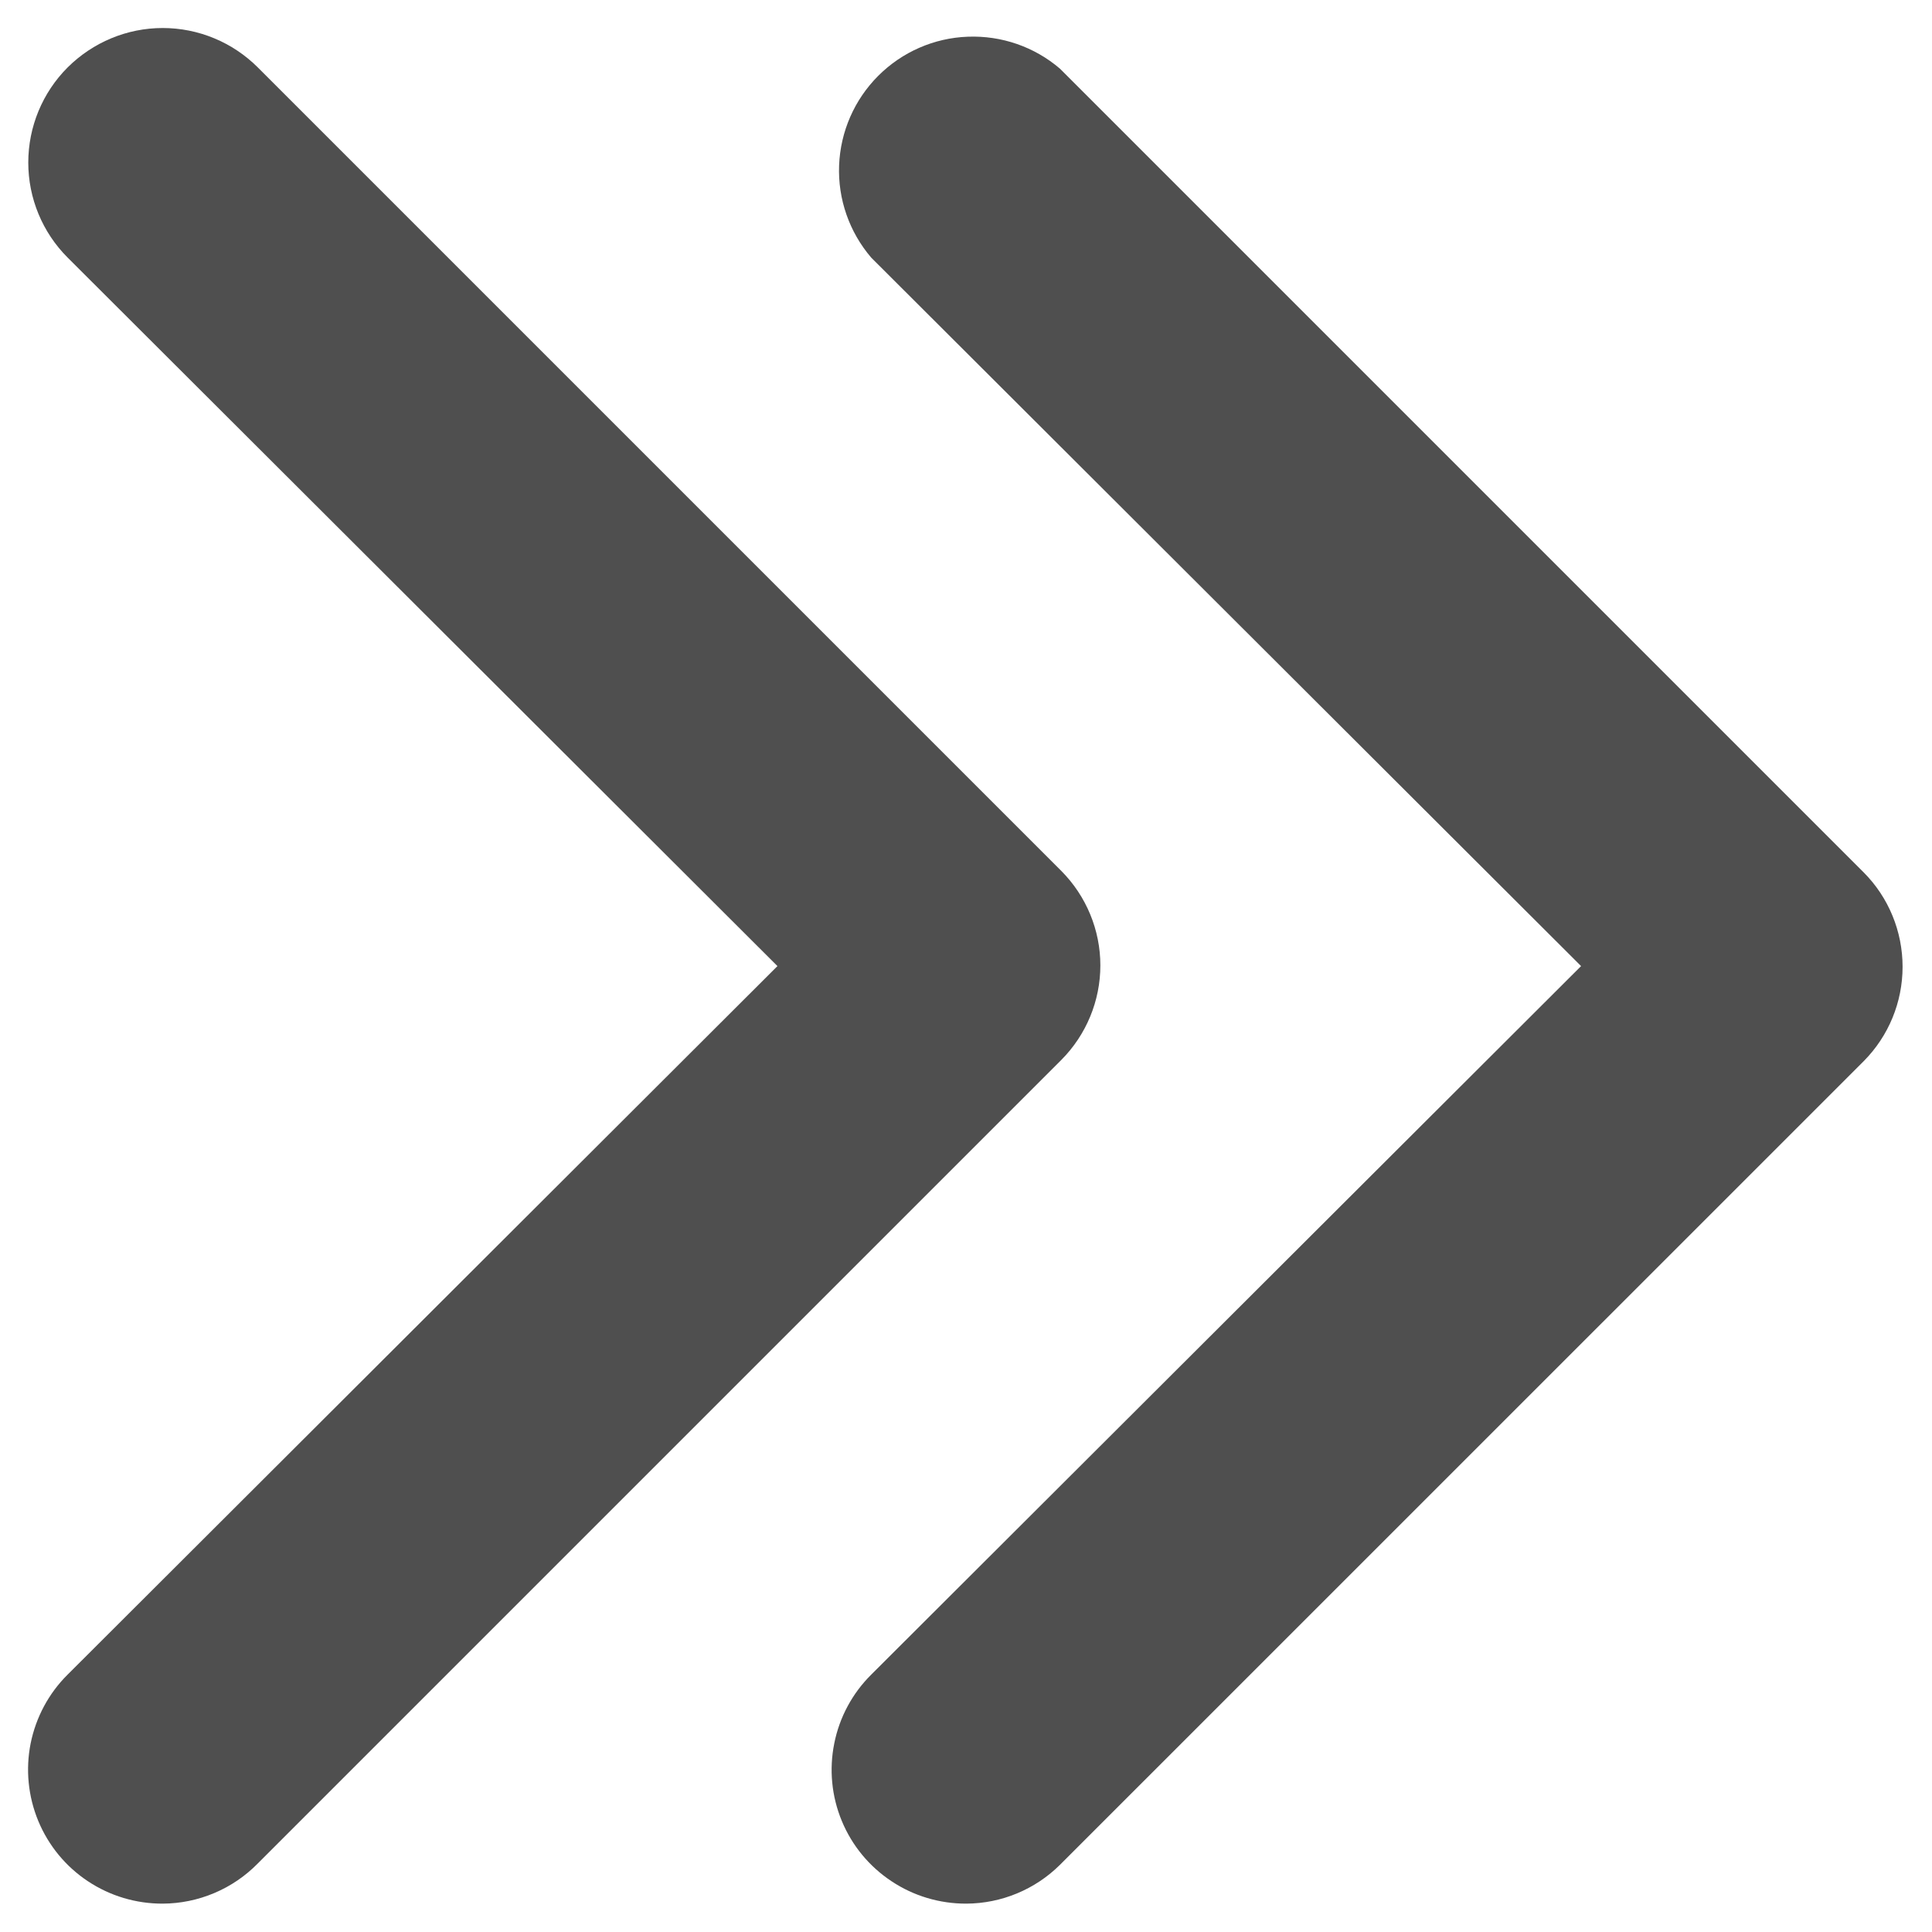 <svg width="22" height="22" viewBox="0 0 22 22" fill="none" xmlns="http://www.w3.org/2000/svg">
<path d="M11.004 21.677C10.701 21.678 10.404 21.59 10.152 21.422C9.899 21.255 9.702 21.016 9.586 20.736C9.47 20.457 9.44 20.149 9.5 19.852C9.559 19.555 9.706 19.282 9.921 19.069L18.004 11.001L9.921 2.934C9.671 2.642 9.54 2.267 9.555 1.883C9.57 1.499 9.729 1.135 10.001 0.863C10.272 0.592 10.636 0.432 11.02 0.418C11.404 0.403 11.78 0.533 12.071 0.783L21.222 9.934C21.506 10.219 21.665 10.606 21.665 11.009C21.665 11.412 21.506 11.798 21.222 12.084L12.071 21.234C11.787 21.516 11.404 21.675 11.004 21.677Z" fill="#4F4F4F"/>
<path d="M1.853 21.677C1.55 21.678 1.254 21.59 1.001 21.422C0.749 21.255 0.552 21.016 0.436 20.736C0.32 20.456 0.29 20.148 0.349 19.852C0.409 19.555 0.555 19.282 0.77 19.069L8.853 11.001L0.77 2.933C0.483 2.646 0.322 2.257 0.322 1.851C0.322 1.445 0.483 1.055 0.77 0.768C1.058 0.481 1.447 0.319 1.853 0.319C2.259 0.319 2.649 0.481 2.936 0.768L12.086 9.918C12.37 10.204 12.53 10.591 12.53 10.993C12.53 11.396 12.37 11.783 12.086 12.069L2.936 21.219C2.795 21.363 2.626 21.478 2.441 21.556C2.255 21.635 2.055 21.676 1.853 21.677Z" fill="#4F4F4F"/>
</svg>
